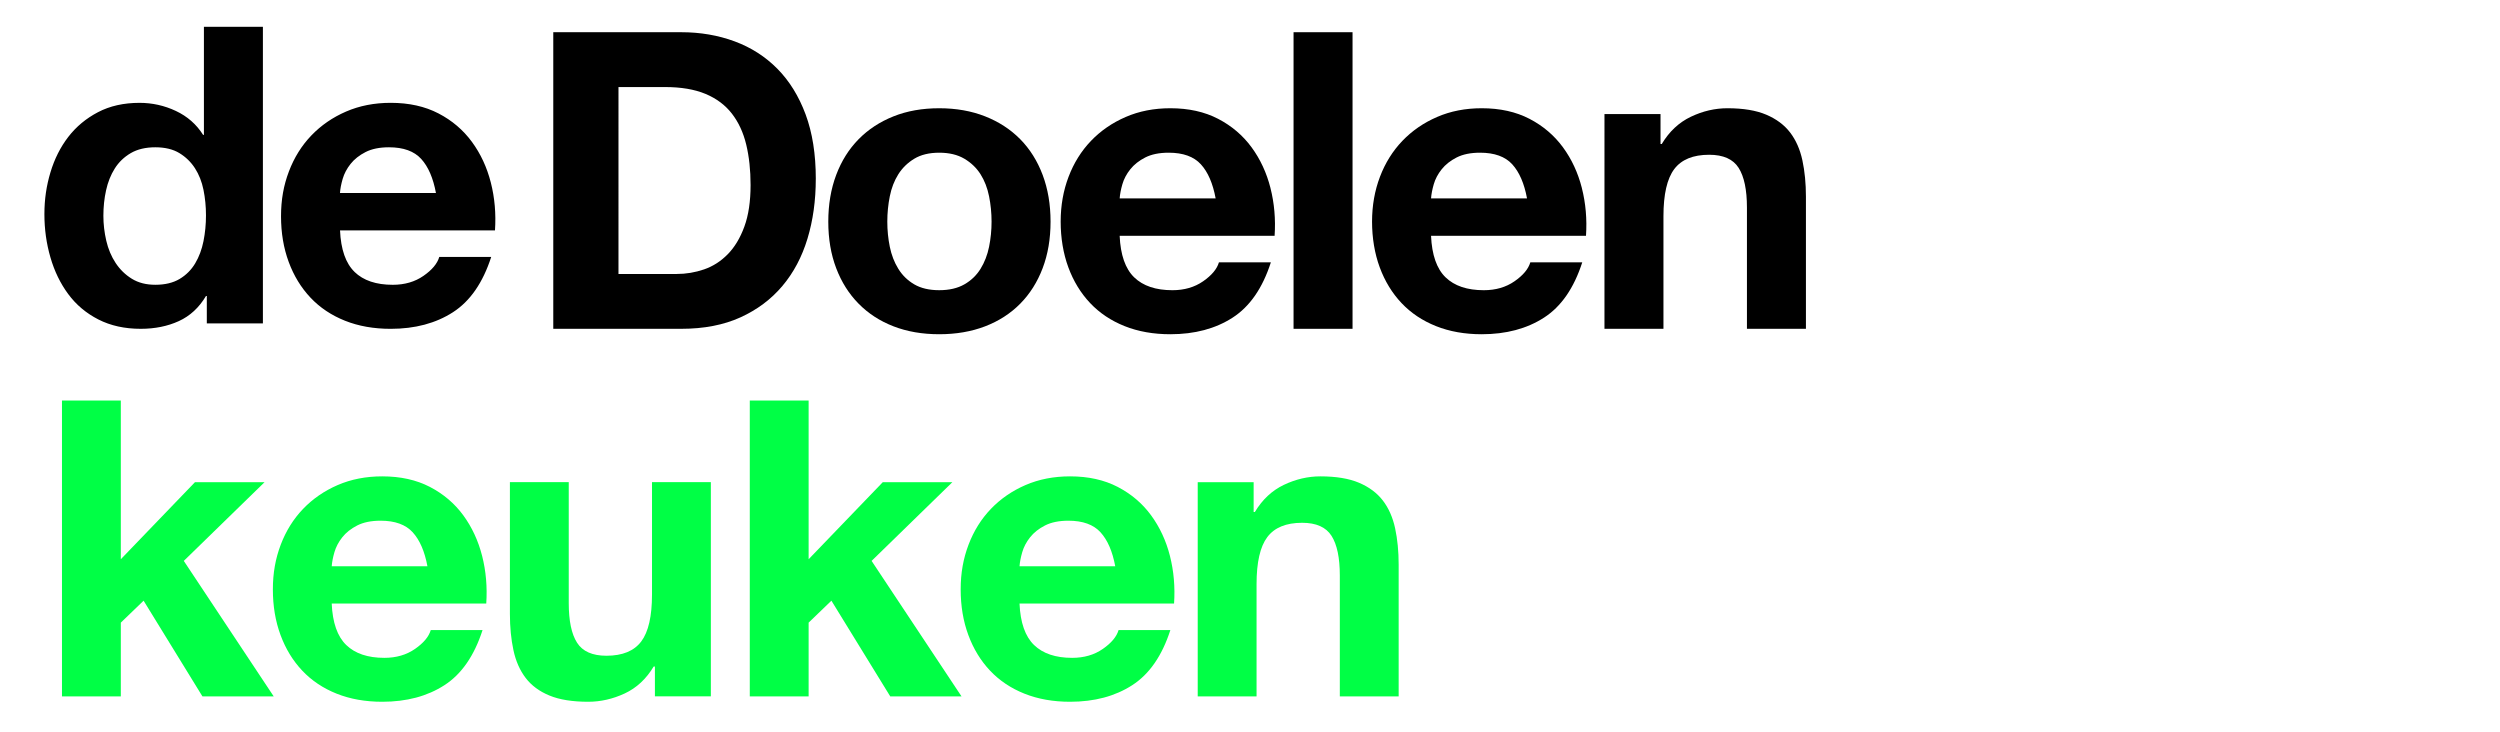 <?xml version="1.0" encoding="UTF-8"?>
<svg id="Layer_1" data-name="Layer 1" xmlns="http://www.w3.org/2000/svg" version="1.1" viewBox="0 0 1354.12 396.39">
  <defs>
    <style>
      .cls-1 {
        fill: #000;
      }

      .cls-1, .cls-2 {
        stroke-width: 0px;
      }

      .cls-2 {
        fill: #00ff45;
      }
    </style>
  </defs>
  <g>
    <path class="cls-1" d="M827.11,107.46h-51.98c.15-2.25.64-4.8,1.46-7.65.82-2.85,2.25-5.55,4.28-8.1,2.02-2.55,4.73-4.69,8.1-6.41,3.37-1.72,7.61-2.59,12.71-2.59,7.8,0,13.61,2.1,17.44,6.3,3.82,4.2,6.49,10.35,7.99,18.45M856.81,101.83c-2.1-8.25-5.51-15.6-10.24-22.05-4.73-6.45-10.77-11.59-18.11-15.41-7.35-3.82-15.97-5.74-25.88-5.74-8.85,0-16.91,1.57-24.19,4.73-7.28,3.15-13.54,7.46-18.79,12.94-5.25,5.48-9.3,11.96-12.15,19.46-2.85,7.5-4.28,15.6-4.28,24.3s1.38,17.25,4.16,24.75c2.77,7.5,6.71,13.95,11.81,19.35,5.1,5.4,11.33,9.56,18.68,12.49,7.35,2.93,15.6,4.39,24.75,4.39,13.2,0,24.45-3,33.75-9,9.3-6,16.2-15.97,20.7-29.93h-28.13c-1.05,3.6-3.9,7.01-8.55,10.24-4.65,3.23-10.2,4.84-16.65,4.84-9,0-15.9-2.32-20.7-6.97-4.8-4.65-7.42-12.15-7.87-22.5h83.93c.6-9-.15-17.62-2.25-25.88"/>
    <path class="cls-1" d="M658.45,107.46h-51.98c.15-2.25.64-4.8,1.46-7.65.82-2.85,2.25-5.55,4.28-8.1,2.02-2.55,4.73-4.69,8.1-6.41,3.37-1.72,7.61-2.59,12.71-2.59,7.8,0,13.61,2.1,17.44,6.3,3.83,4.2,6.49,10.35,7.99,18.45M688.15,101.83c-2.1-8.25-5.51-15.6-10.24-22.05-4.73-6.45-10.77-11.59-18.11-15.41-7.35-3.82-15.97-5.74-25.88-5.74-8.85,0-16.91,1.57-24.19,4.73-7.28,3.15-13.54,7.46-18.79,12.94-5.25,5.48-9.3,11.96-12.15,19.46-2.85,7.5-4.28,15.6-4.28,24.3s1.38,17.25,4.16,24.75c2.77,7.5,6.71,13.95,11.81,19.35,5.1,5.4,11.33,9.56,18.68,12.49,7.35,2.93,15.6,4.39,24.75,4.39,13.2,0,24.45-3,33.75-9,9.3-6,16.2-15.97,20.7-29.93h-28.13c-1.05,3.6-3.9,7.01-8.55,10.24-4.65,3.23-10.2,4.84-16.65,4.84-9,0-15.9-2.32-20.7-6.97-4.8-4.65-7.42-12.15-7.87-22.5h83.93c.6-9-.15-17.62-2.25-25.88"/>
    <path class="cls-1" d="M537.08,120.06c0,4.65-.45,9.19-1.35,13.61-.9,4.43-2.44,8.4-4.61,11.92-2.18,3.53-5.1,6.34-8.78,8.44-3.68,2.1-8.21,3.15-13.61,3.15s-9.9-1.05-13.5-3.15c-3.6-2.1-6.49-4.91-8.66-8.44-2.18-3.52-3.71-7.5-4.61-11.92-.9-4.42-1.35-8.96-1.35-13.61s.45-9.23,1.35-13.73c.9-4.5,2.44-8.47,4.61-11.92,2.17-3.45,5.06-6.26,8.66-8.44,3.6-2.17,8.1-3.26,13.5-3.26s9.93,1.09,13.61,3.26c3.67,2.18,6.6,4.99,8.78,8.44,2.17,3.45,3.71,7.42,4.61,11.92.9,4.5,1.35,9.08,1.35,13.73M569.03,120.06c0-9.3-1.43-17.74-4.28-25.31-2.85-7.57-6.9-14.02-12.15-19.35-5.25-5.32-11.59-9.45-19.02-12.38-7.42-2.92-15.71-4.39-24.86-4.39s-17.4,1.46-24.75,4.39c-7.35,2.93-13.65,7.05-18.9,12.38-5.25,5.33-9.3,11.78-12.15,19.35-2.85,7.58-4.28,16.01-4.28,25.31s1.42,17.7,4.28,25.2c2.85,7.5,6.9,13.92,12.15,19.24,5.25,5.33,11.55,9.42,18.9,12.26,7.35,2.85,15.6,4.28,24.75,4.28s17.44-1.43,24.86-4.28c7.43-2.85,13.76-6.94,19.02-12.26,5.25-5.32,9.3-11.73,12.15-19.24,2.85-7.5,4.28-15.9,4.28-25.2"/>
    <path class="cls-1" d="M406.55,100.25c0,8.85-1.12,16.35-3.37,22.5-2.25,6.15-5.25,11.14-9,14.96-3.75,3.82-8.02,6.56-12.83,8.21-4.8,1.65-9.75,2.48-14.85,2.48h-31.5V47.15h25.2c8.7,0,16.01,1.24,21.94,3.71,5.92,2.48,10.69,6.04,14.29,10.69,3.6,4.65,6.19,10.24,7.76,16.77,1.57,6.53,2.36,13.84,2.36,21.94M441.88,96.88c0-13.35-1.84-24.97-5.51-34.88-3.68-9.9-8.78-18.15-15.3-24.75-6.53-6.6-14.25-11.55-23.18-14.85-8.93-3.3-18.56-4.95-28.91-4.95h-69.3v160.65h69.3c12.3,0,22.98-2.06,32.06-6.19,9.07-4.12,16.65-9.79,22.72-16.99,6.08-7.2,10.61-15.75,13.61-25.65,3-9.9,4.5-20.7,4.5-32.4"/>
  </g>
  <rect class="cls-1" x="700.65" y="17.45" width="31.95" height="160.65"/>
  <g>
    <path class="cls-1" d="M899.42,61.78v16.2h.68c4.05-6.75,9.3-11.66,15.75-14.74,6.45-3.07,13.05-4.61,19.8-4.61,8.55,0,15.56,1.16,21.04,3.49,5.47,2.33,9.79,5.55,12.94,9.67,3.15,4.13,5.36,9.15,6.64,15.08,1.27,5.93,1.91,12.49,1.91,19.69v71.55h-31.95v-65.7c0-9.6-1.5-16.76-4.5-21.49-3-4.72-8.32-7.09-15.97-7.09-8.7,0-15,2.59-18.9,7.76-3.9,5.18-5.85,13.69-5.85,25.54v60.98h-31.95V61.78h30.38Z"/>
    <path class="cls-1" d="M192.03,147.28c4.8,4.65,11.7,6.98,20.7,6.98,6.45,0,12-1.61,16.65-4.84,4.65-3.22,7.5-6.64,8.55-10.24h28.13c-4.5,13.95-11.4,23.93-20.7,29.93-9.3,6-20.55,9-33.75,9-9.15,0-17.4-1.46-24.75-4.39-7.35-2.93-13.58-7.09-18.67-12.49-5.1-5.4-9.04-11.85-11.81-19.35-2.78-7.5-4.16-15.75-4.16-24.75s1.42-16.8,4.28-24.3c2.85-7.5,6.9-13.99,12.15-19.46,5.25-5.47,11.51-9.79,18.79-12.94,7.27-3.15,15.34-4.73,24.19-4.73,9.9,0,18.52,1.91,25.88,5.74,7.35,3.82,13.39,8.97,18.11,15.41,4.73,6.45,8.14,13.8,10.24,22.05,2.1,8.25,2.85,16.88,2.25,25.88h-83.93c.45,10.35,3.07,17.85,7.88,22.5M228.14,86.08c-3.82-4.2-9.64-6.3-17.44-6.3-5.1,0-9.34.86-12.71,2.59-3.37,1.72-6.07,3.86-8.1,6.41-2.02,2.55-3.45,5.25-4.28,8.1-.83,2.85-1.32,5.4-1.46,7.65h51.98c-1.5-8.1-4.16-14.25-7.99-18.45M111.57,160.33c-3.75,6.3-8.66,10.84-14.74,13.61-6.07,2.77-12.94,4.16-20.59,4.16-8.7,0-16.35-1.69-22.95-5.06-6.6-3.37-12.04-7.95-16.31-13.72-4.28-5.77-7.5-12.41-9.67-19.91-2.18-7.5-3.26-15.3-3.26-23.4s1.09-15.34,3.26-22.61c2.17-7.27,5.4-13.69,9.67-19.24,4.28-5.55,9.64-10.01,16.09-13.39,6.45-3.38,13.95-5.06,22.5-5.06,6.9,0,13.46,1.46,19.69,4.39,6.22,2.92,11.14,7.24,14.74,12.94h.45V14.53h31.95v160.65h-30.38v-14.85h-.45ZM110.22,102.84c-.9-4.42-2.44-8.32-4.61-11.7-2.18-3.37-4.99-6.11-8.44-8.21-3.45-2.1-7.8-3.15-13.05-3.15s-9.67,1.05-13.28,3.15c-3.6,2.1-6.49,4.88-8.66,8.32-2.18,3.45-3.75,7.39-4.72,11.81-.98,4.43-1.46,9.04-1.46,13.84,0,4.5.53,9,1.57,13.5,1.05,4.5,2.74,8.52,5.06,12.04,2.33,3.52,5.25,6.38,8.78,8.55,3.52,2.18,7.76,3.26,12.71,3.26,5.25,0,9.64-1.05,13.16-3.15,3.52-2.1,6.33-4.91,8.44-8.44,2.1-3.52,3.6-7.54,4.5-12.04.9-4.5,1.35-9.15,1.35-13.95s-.45-9.41-1.35-13.84"/>
  </g>
  <g>
    <path class="cls-2" d="M65.44,216.95v85.96l40.17-41.74h37.7l-43.76,42.64,48.7,73.39h-38.6l-31.87-51.84-12.34,11.89v39.95h-31.87v-160.25h31.87Z"/>
    <path class="cls-2" d="M187.53,349.36c4.79,4.64,11.67,6.96,20.65,6.96,6.43,0,11.97-1.61,16.61-4.83,4.64-3.22,7.48-6.62,8.53-10.21h28.05c-4.49,13.91-11.37,23.87-20.65,29.85-9.28,5.99-20.5,8.98-33.67,8.98-9.13,0-17.36-1.46-24.69-4.38-7.33-2.92-13.54-7.07-18.63-12.46-5.09-5.39-9.02-11.82-11.78-19.3-2.77-7.48-4.15-15.71-4.15-24.69s1.42-16.75,4.26-24.24c2.84-7.48,6.88-13.95,12.12-19.41,5.24-5.46,11.48-9.76,18.74-12.9,7.26-3.14,15.3-4.71,24.13-4.71,9.88,0,18.48,1.91,25.81,5.72,7.33,3.82,13.35,8.94,18.07,15.37,4.71,6.44,8.11,13.77,10.21,21.99,2.09,8.23,2.84,16.83,2.24,25.81h-83.71c.45,10.32,3.06,17.81,7.85,22.44ZM223.55,288.32c-3.82-4.19-9.62-6.28-17.39-6.28-5.09,0-9.31.86-12.68,2.58-3.37,1.72-6.06,3.85-8.08,6.4-2.02,2.55-3.44,5.24-4.26,8.08-.82,2.84-1.31,5.39-1.46,7.63h51.84c-1.5-8.08-4.15-14.21-7.97-18.4Z"/>
    <path class="cls-2" d="M354.73,377.19v-16.16h-.67c-4.04,6.73-9.28,11.6-15.71,14.59-6.44,2.99-13.02,4.49-19.75,4.49-8.53,0-15.52-1.12-20.98-3.37-5.46-2.24-9.76-5.42-12.9-9.54-3.14-4.11-5.35-9.12-6.62-15.04-1.27-5.91-1.91-12.46-1.91-19.64v-71.37h31.87v65.53c0,9.58,1.49,16.72,4.49,21.43,2.99,4.71,8.3,7.07,15.93,7.07,8.68,0,14.96-2.58,18.85-7.74,3.89-5.16,5.83-13.65,5.83-25.47v-60.82h31.87v116.03h-30.3Z"/>
    <path class="cls-2" d="M437.99,216.95v85.96l40.17-41.74h37.7l-43.76,42.64,48.7,73.39h-38.6l-31.87-51.84-12.34,11.89v39.95h-31.87v-160.25h31.87Z"/>
    <path class="cls-2" d="M560.08,349.36c4.79,4.64,11.67,6.96,20.65,6.96,6.43,0,11.97-1.61,16.61-4.83,4.64-3.22,7.48-6.62,8.53-10.21h28.05c-4.49,13.91-11.37,23.87-20.65,29.85-9.28,5.99-20.5,8.98-33.67,8.98-9.13,0-17.36-1.46-24.69-4.38-7.33-2.92-13.54-7.07-18.63-12.46-5.09-5.39-9.02-11.82-11.78-19.3-2.77-7.48-4.15-15.71-4.15-24.69s1.42-16.75,4.26-24.24c2.84-7.48,6.88-13.95,12.12-19.41,5.24-5.46,11.48-9.76,18.74-12.9,7.26-3.14,15.3-4.71,24.13-4.71,9.88,0,18.48,1.91,25.81,5.72,7.33,3.82,13.35,8.94,18.07,15.37,4.71,6.44,8.12,13.77,10.21,21.99,2.09,8.23,2.84,16.83,2.24,25.81h-83.71c.45,10.32,3.06,17.81,7.85,22.44ZM596.1,288.32c-3.82-4.19-9.62-6.28-17.39-6.28-5.09,0-9.31.86-12.68,2.58-3.37,1.72-6.06,3.85-8.08,6.4-2.02,2.55-3.44,5.24-4.26,8.08-.82,2.84-1.31,5.39-1.46,7.63h51.84c-1.5-8.08-4.15-14.21-7.97-18.4Z"/>
    <path class="cls-2" d="M679.03,261.16v16.16h.67c4.04-6.73,9.28-11.63,15.71-14.7,6.43-3.06,13.02-4.6,19.75-4.6,8.53,0,15.52,1.16,20.98,3.48,5.46,2.32,9.76,5.54,12.91,9.65,3.14,4.12,5.35,9.13,6.62,15.04,1.27,5.91,1.91,12.46,1.91,19.64v71.37h-31.87v-65.53c0-9.57-1.5-16.72-4.49-21.43-3-4.71-8.3-7.07-15.93-7.07-8.68,0-14.96,2.58-18.85,7.74-3.89,5.16-5.83,13.66-5.83,25.47v60.82h-31.87v-116.03h30.3Z"/>
  </g>
</svg>